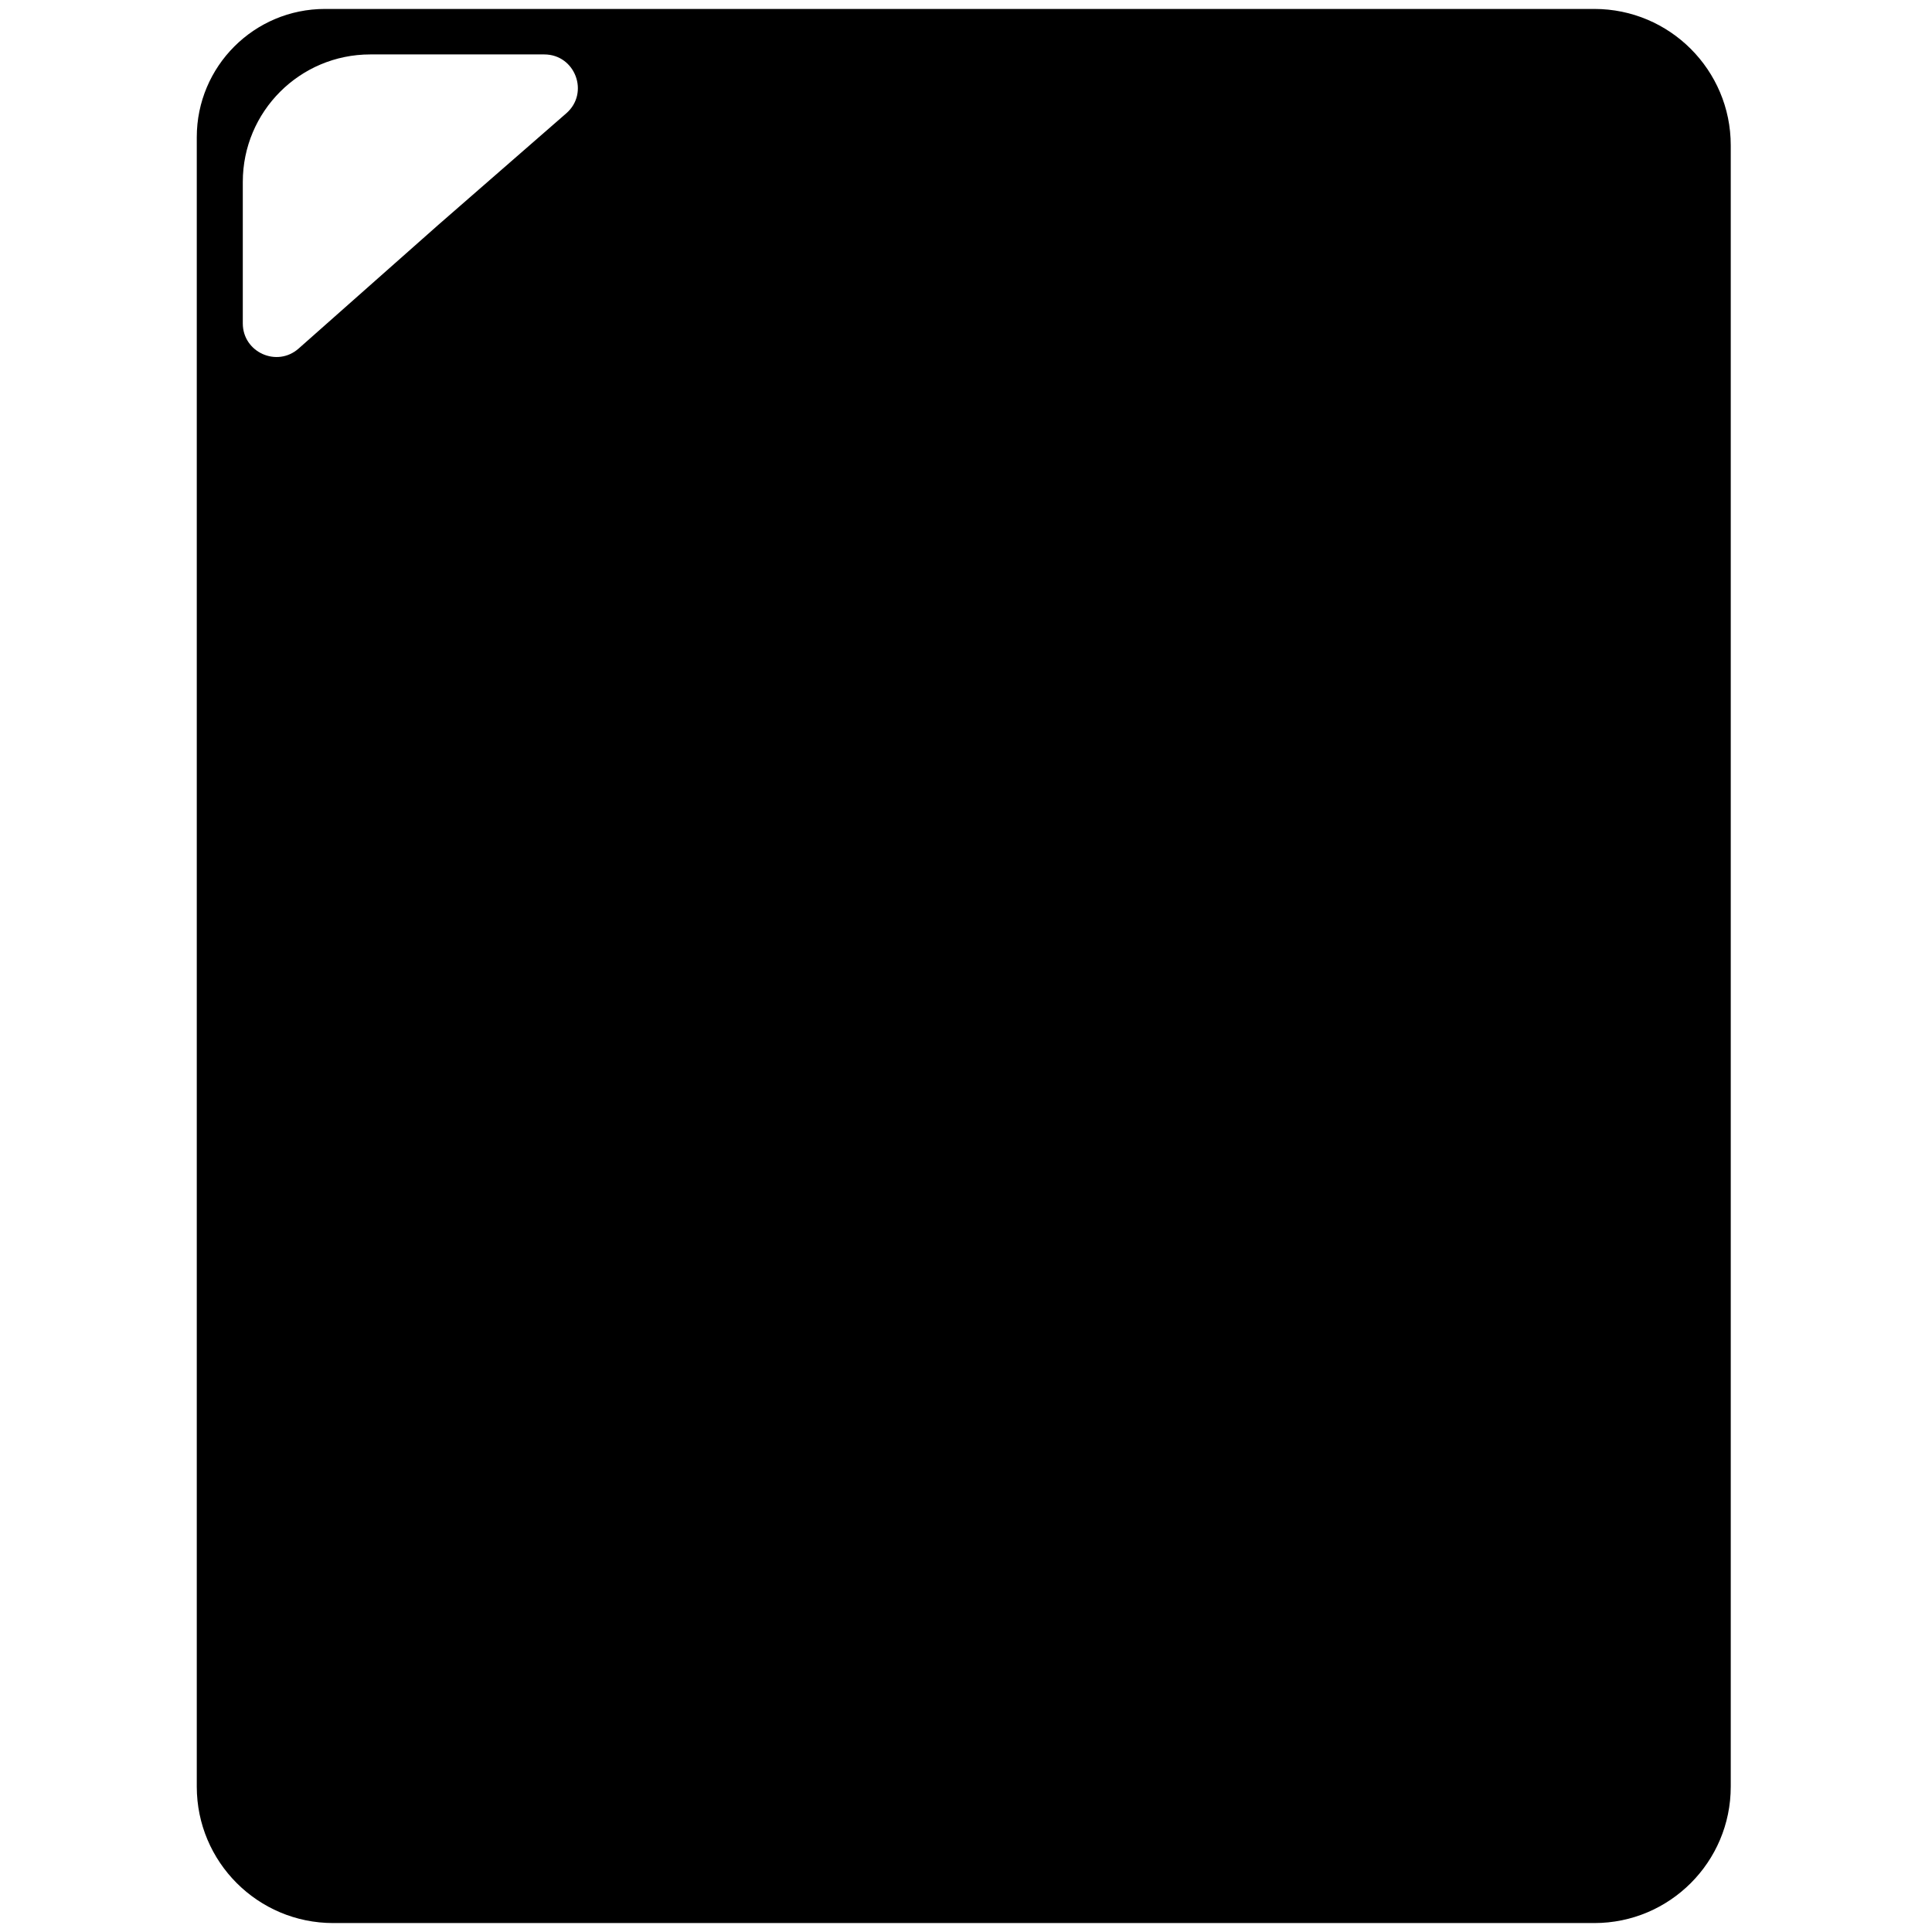 <?xml version="1.0" encoding="utf-8"?>
<!-- Generator: Adobe Illustrator 21.1.0, SVG Export Plug-In . SVG Version: 6.00 Build 0)  -->
<svg version="1.1" id="Слой_1" xmlns="http://www.w3.org/2000/svg" xmlns:xlink="http://www.w3.org/1999/xlink" x="0px" y="0px"
	 width="432px" height="432px" viewBox="0 0 432 432" enable-background="new 0 0 432 432" xml:space="preserve">
<g>
	<path d="M356.5,2H72.67C56.83,2,44,14.83,44,30.67V399.5c0,16.84,13.66,30.5,30.5,30.5h282c16.84,0,30.5-13.66,30.5-30.5v-367
		C387,15.66,373.34,2,356.5,2z M126.62,25.34l-28.6,24.93L66.78,77.93c-4.84,4.29-12.49,0.85-12.49-5.62V40.67
		c0-15.74,12.76-28.5,28.5-28.5h38.9C128.63,12.17,131.86,20.78,126.62,25.34z"/>
</g>
</svg>
